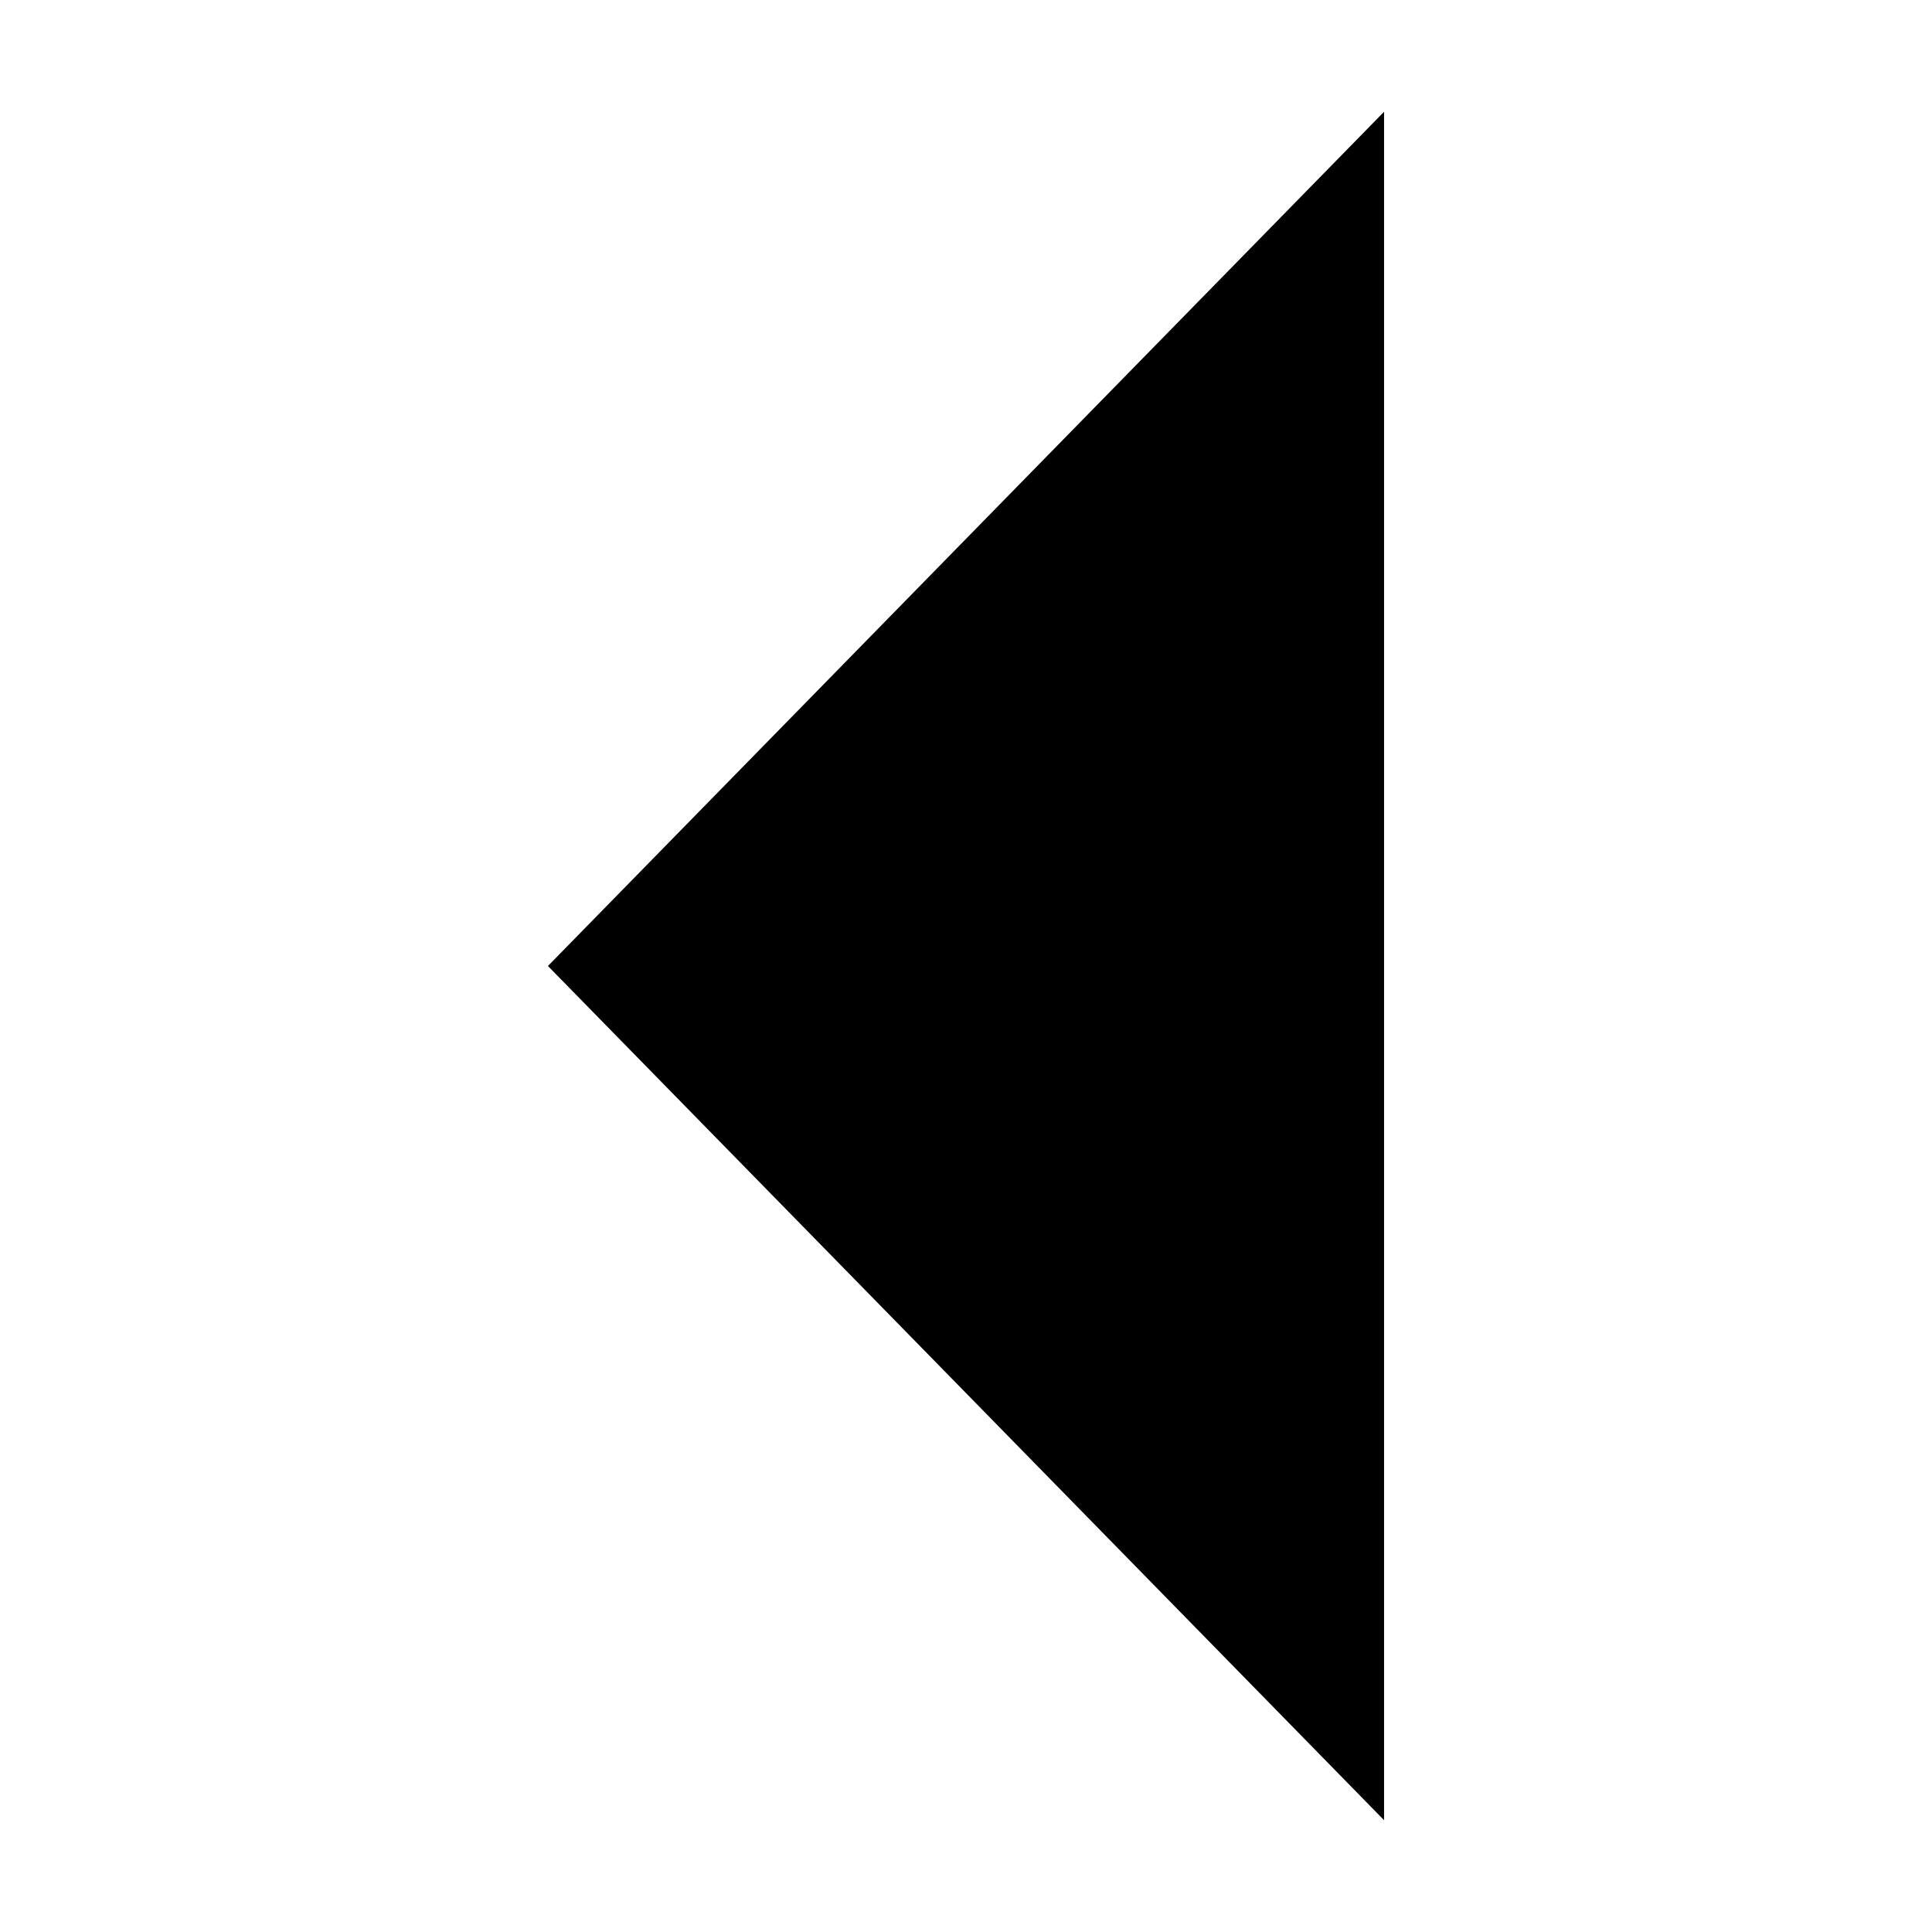 <?xml version="1.0" encoding="UTF-8"?>
<!-- The Best Svg Icon site in the world: iconSvg.co, Visit us! https://iconsvg.co -->
<svg fill="#000000" width="800px" height="800px" version="1.1" viewBox="144 144 512 512" xmlns="http://www.w3.org/2000/svg">
 <path d="m289.21 400 110.79 113.18 110.79 113.19v-452.75l-110.79 113.18z" fill-rule="evenodd"/>
</svg>